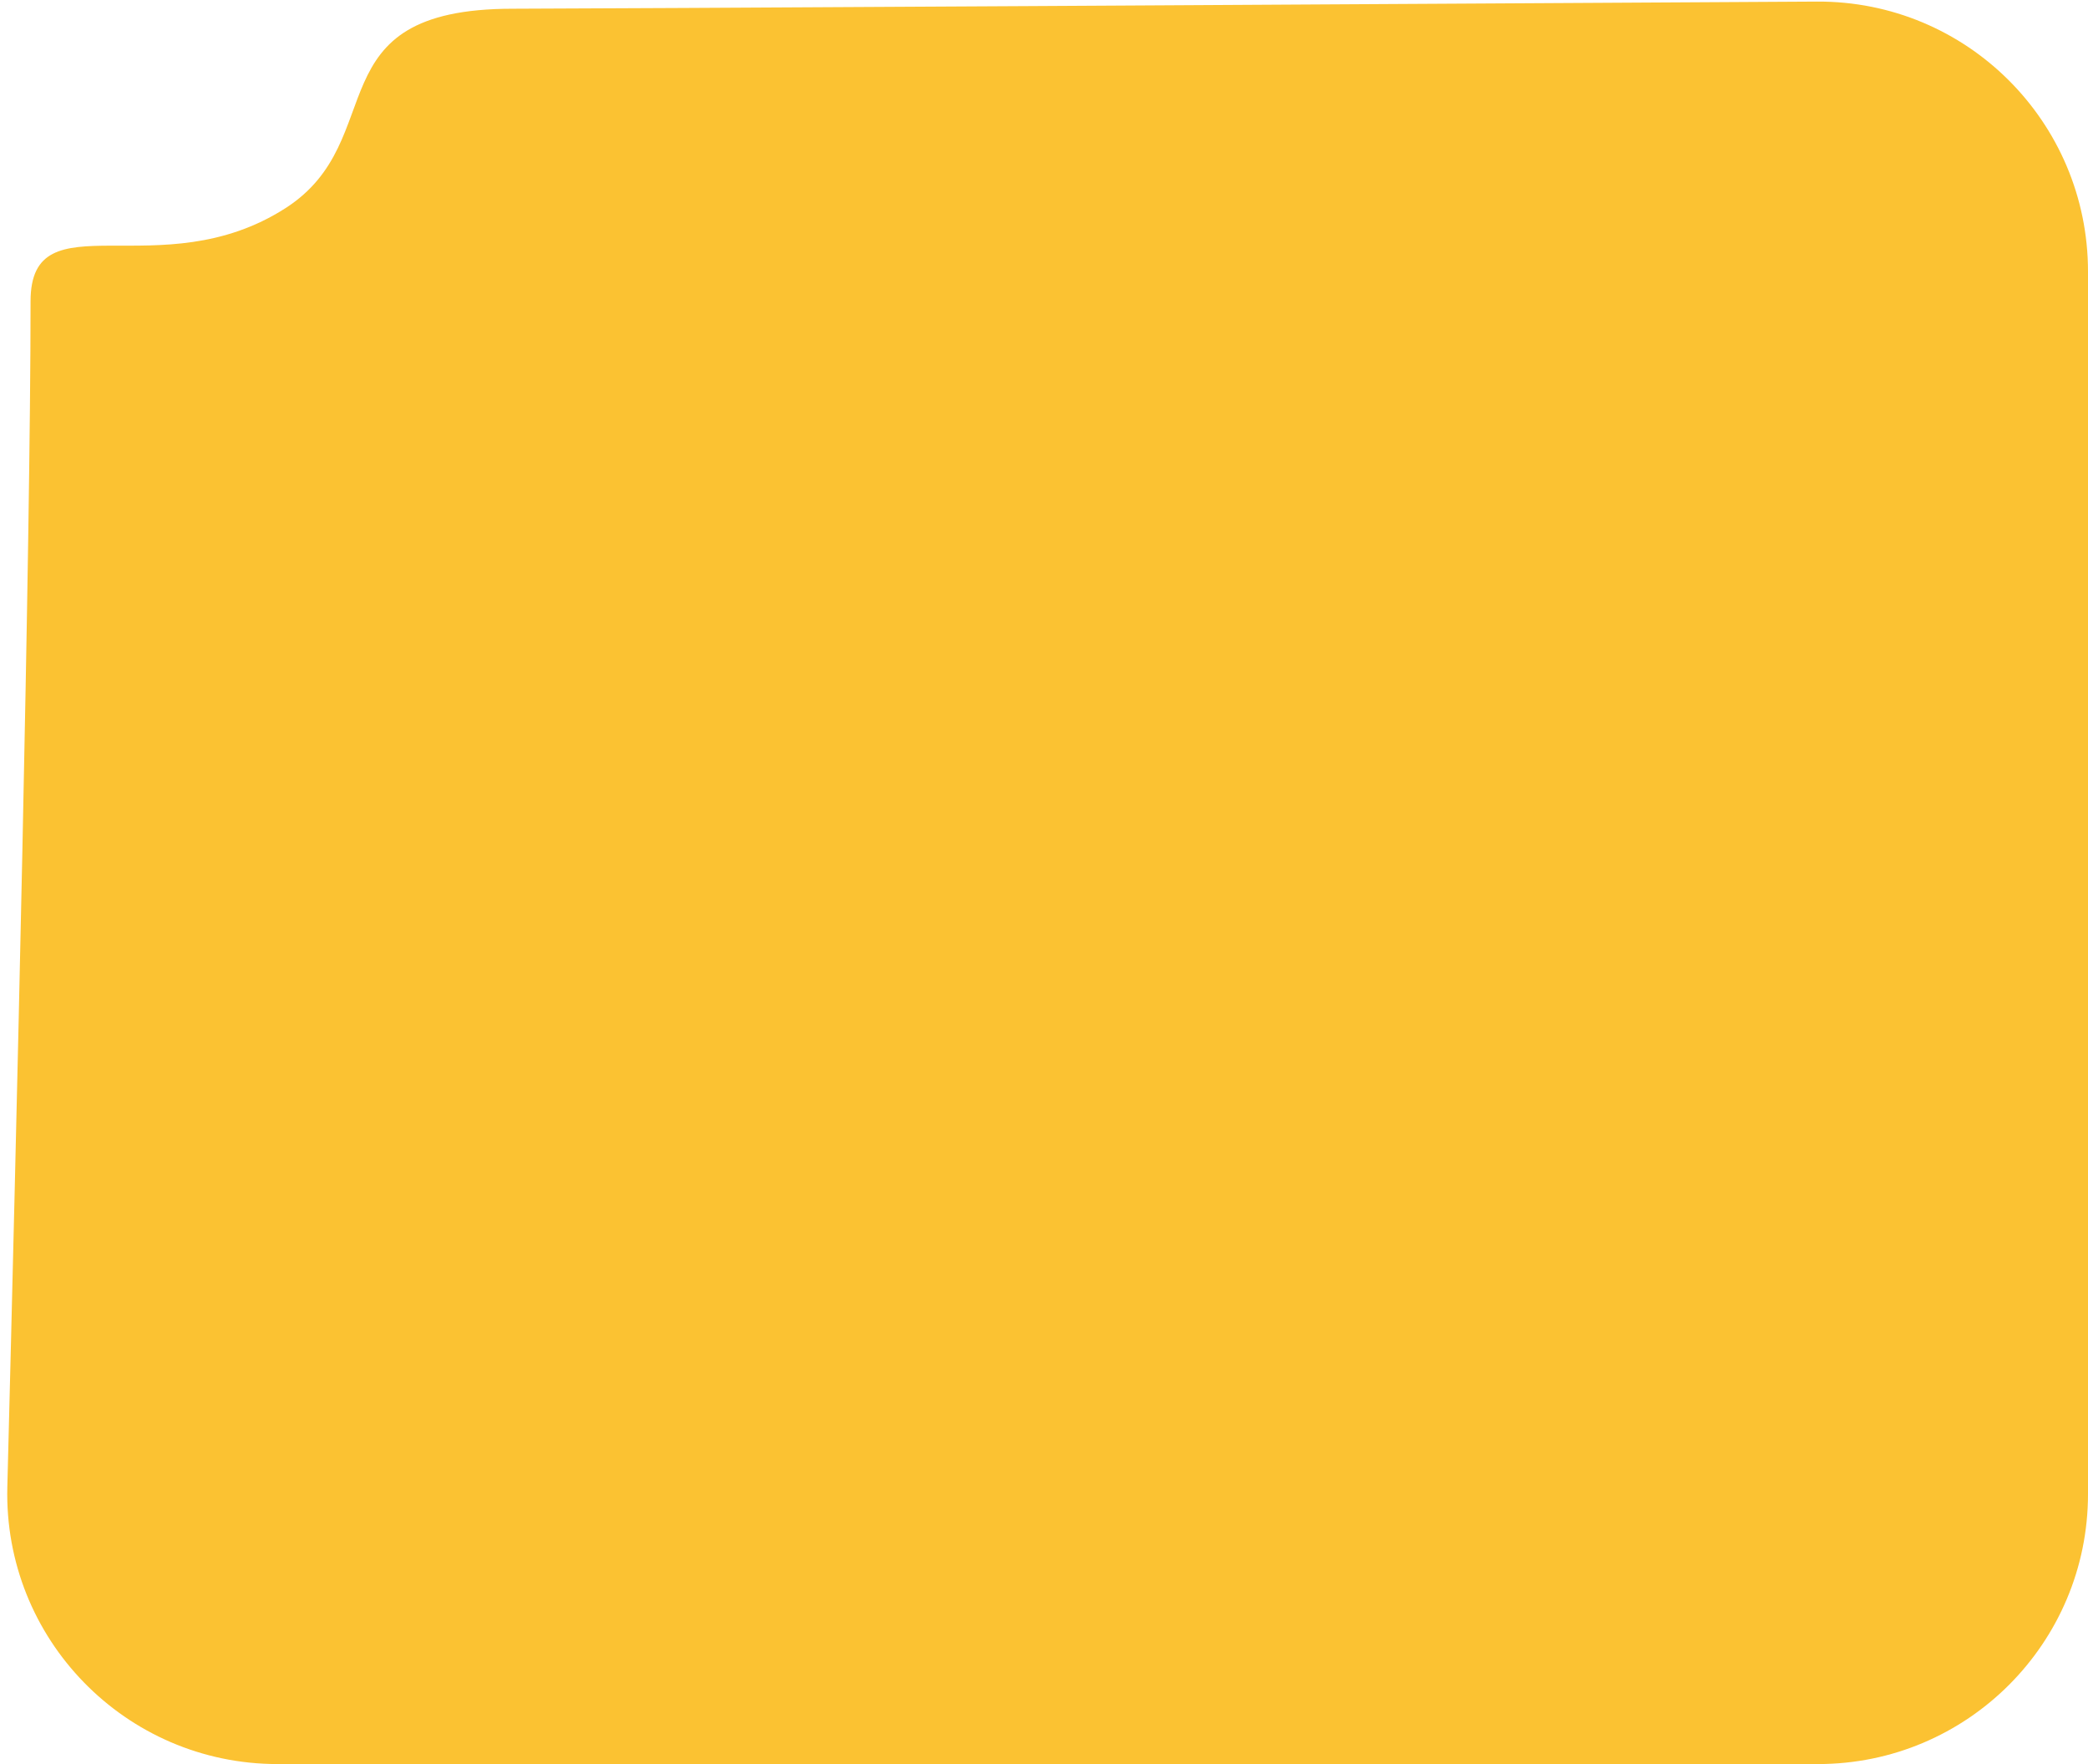 <?xml version="1.0" encoding="UTF-8"?> <svg xmlns="http://www.w3.org/2000/svg" width="232" height="196" viewBox="0 0 232 196" fill="none"><path d="M202 196H30.84C13.947 196 0.381 182.085 0.815 165.197C1.82 126.073 3.396 60.411 3.395 33.475C3.395 21.832 17.782 32.092 31.739 23.116C43.571 15.508 34.706 0.97 56.963 0.97C64.379 0.97 153.803 0.456 201.872 0.176C218.51 0.079 232 13.54 232 30.177V166C232 182.569 218.569 196 202 196Z" fill="#FBC232"></path></svg> 